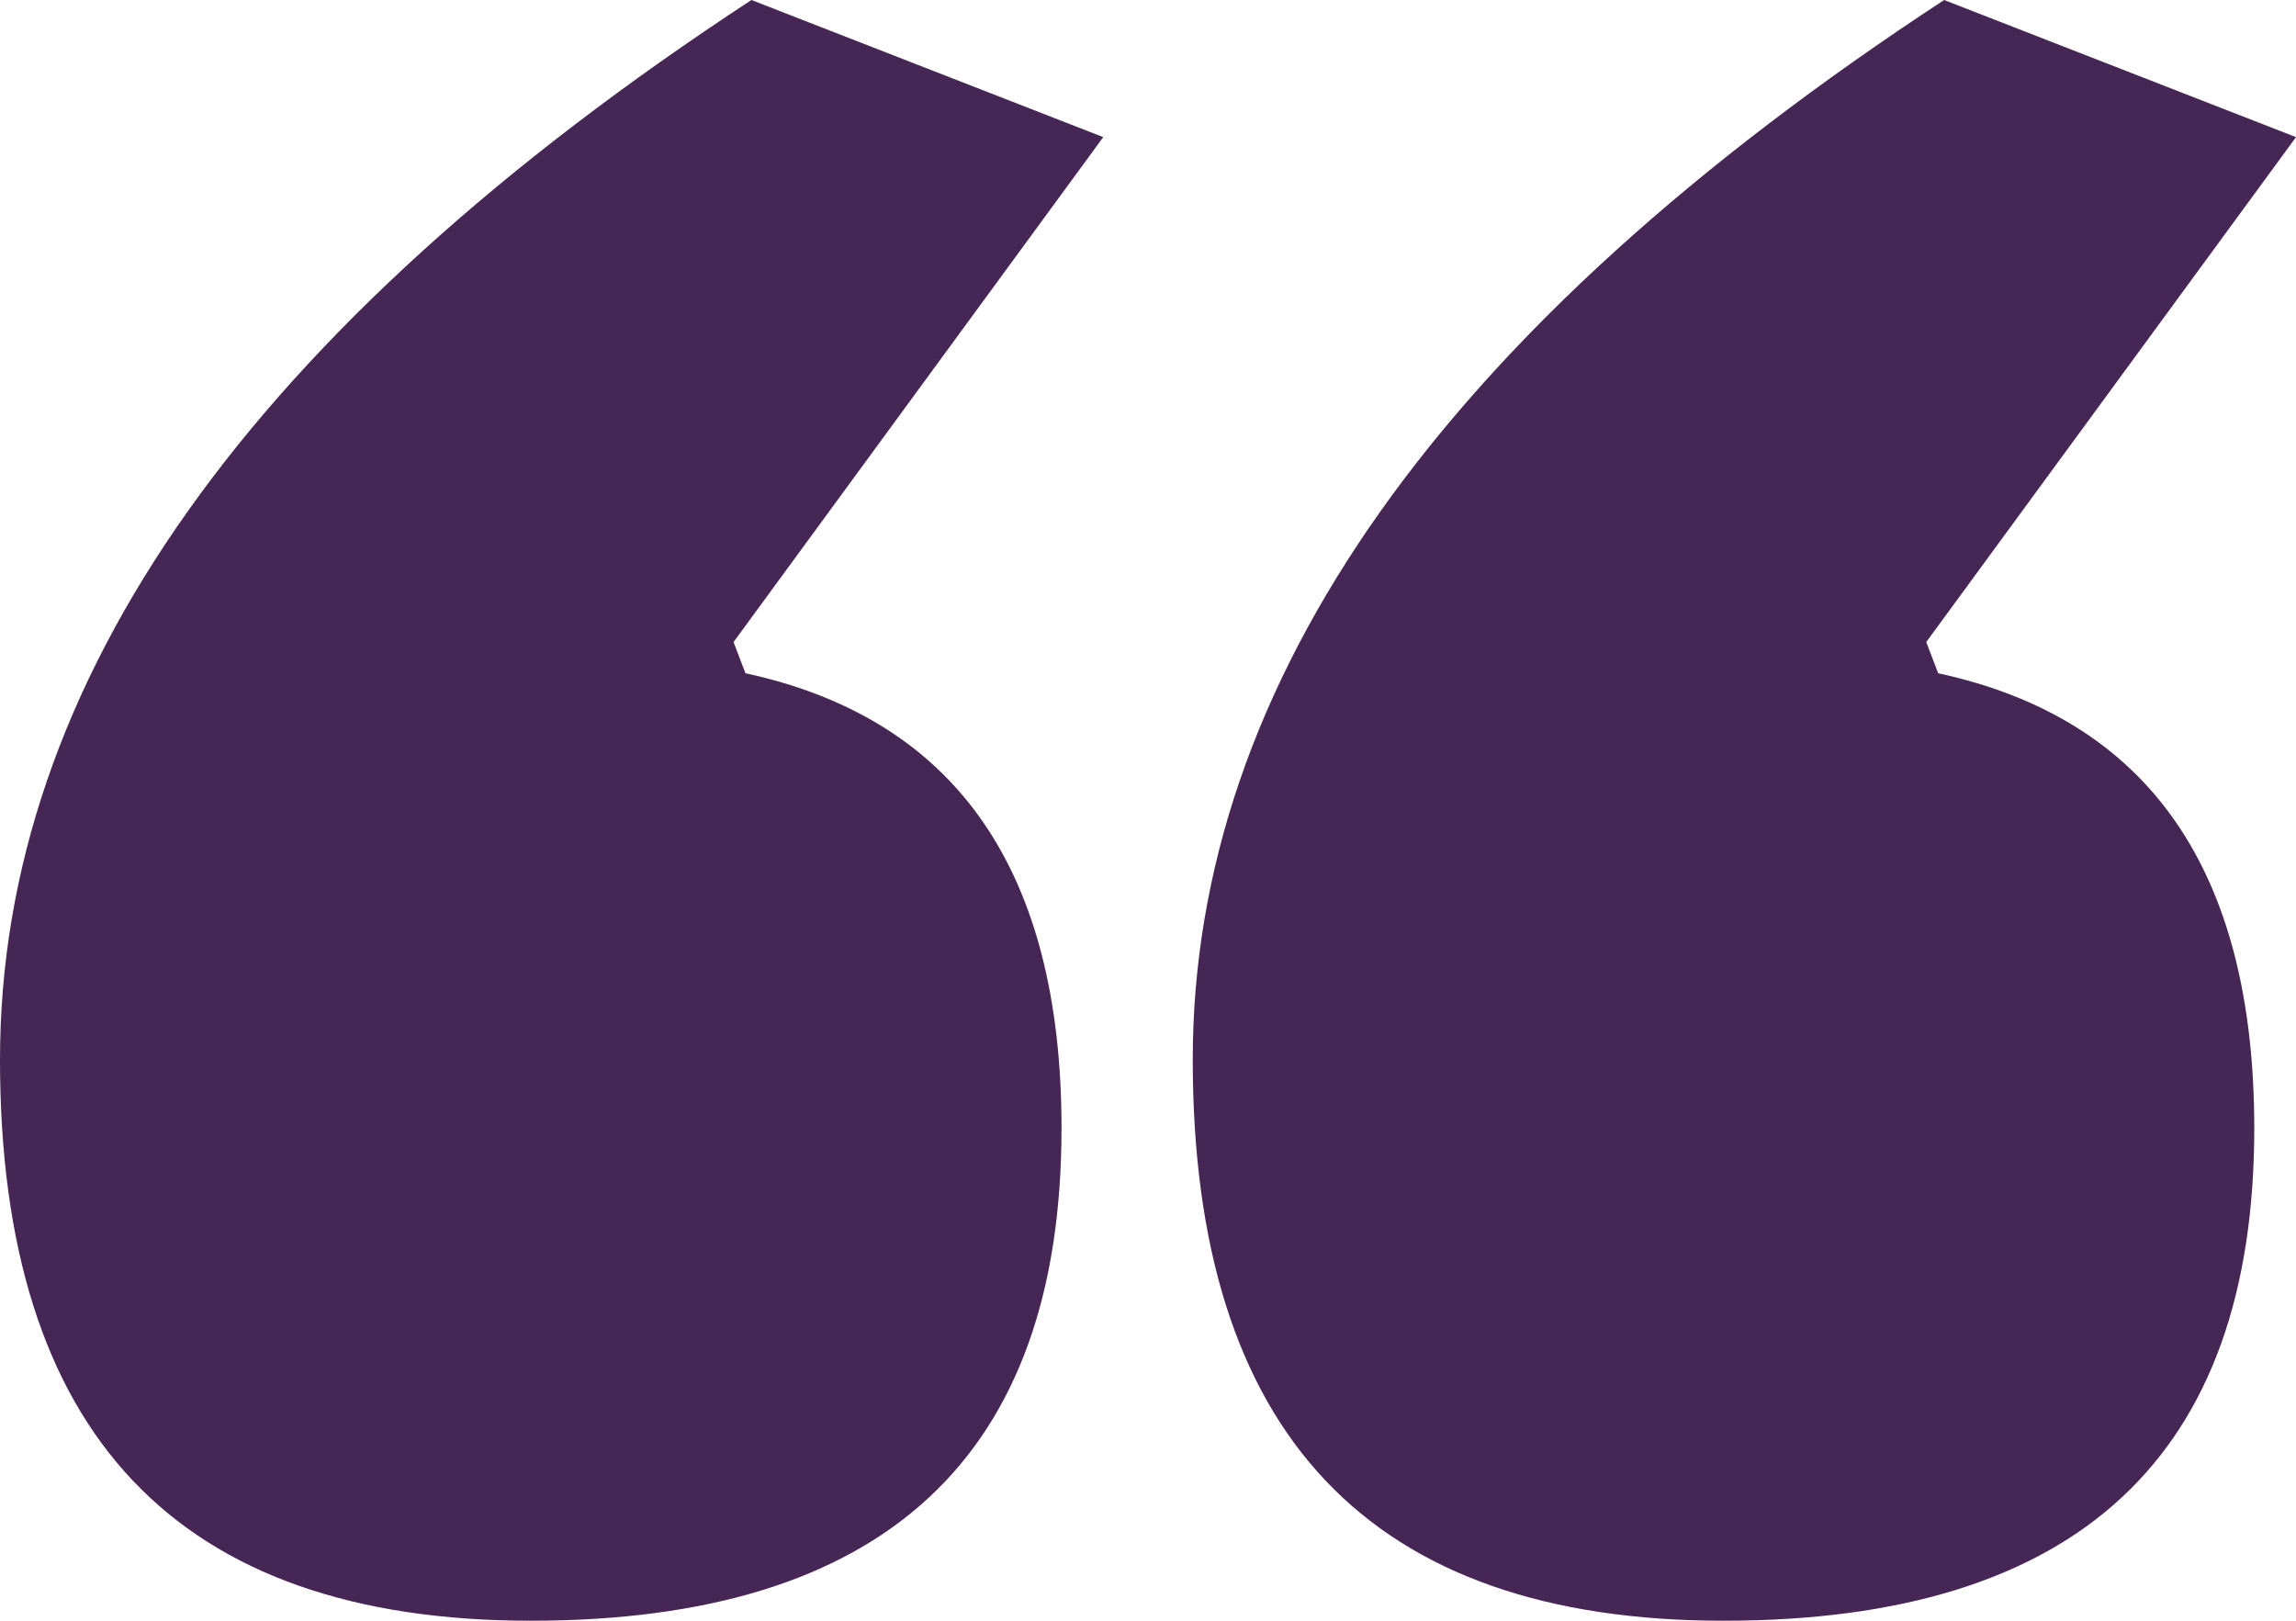 <svg xmlns="http://www.w3.org/2000/svg" width="51" height="36" viewBox="0 0 51 36" fill="none"><path d="M50.073 25.061C50.073 32.354 46.143 36 38.283 36C30.423 36 26.494 31.846 26.494 23.538C26.494 15.139 32.057 7.292 43.184 0L51 3.046L42.787 14.261L43.052 14.954C47.733 15.969 50.073 19.338 50.073 25.061ZM23.579 25.061C23.579 32.354 19.649 36 11.79 36C3.93 36 0 31.846 0 23.538C0 15.139 5.564 7.292 16.691 0L24.506 3.046L16.294 14.261L16.558 14.954C21.239 15.969 23.579 19.338 23.579 25.061Z" fill="#462654"></path></svg>